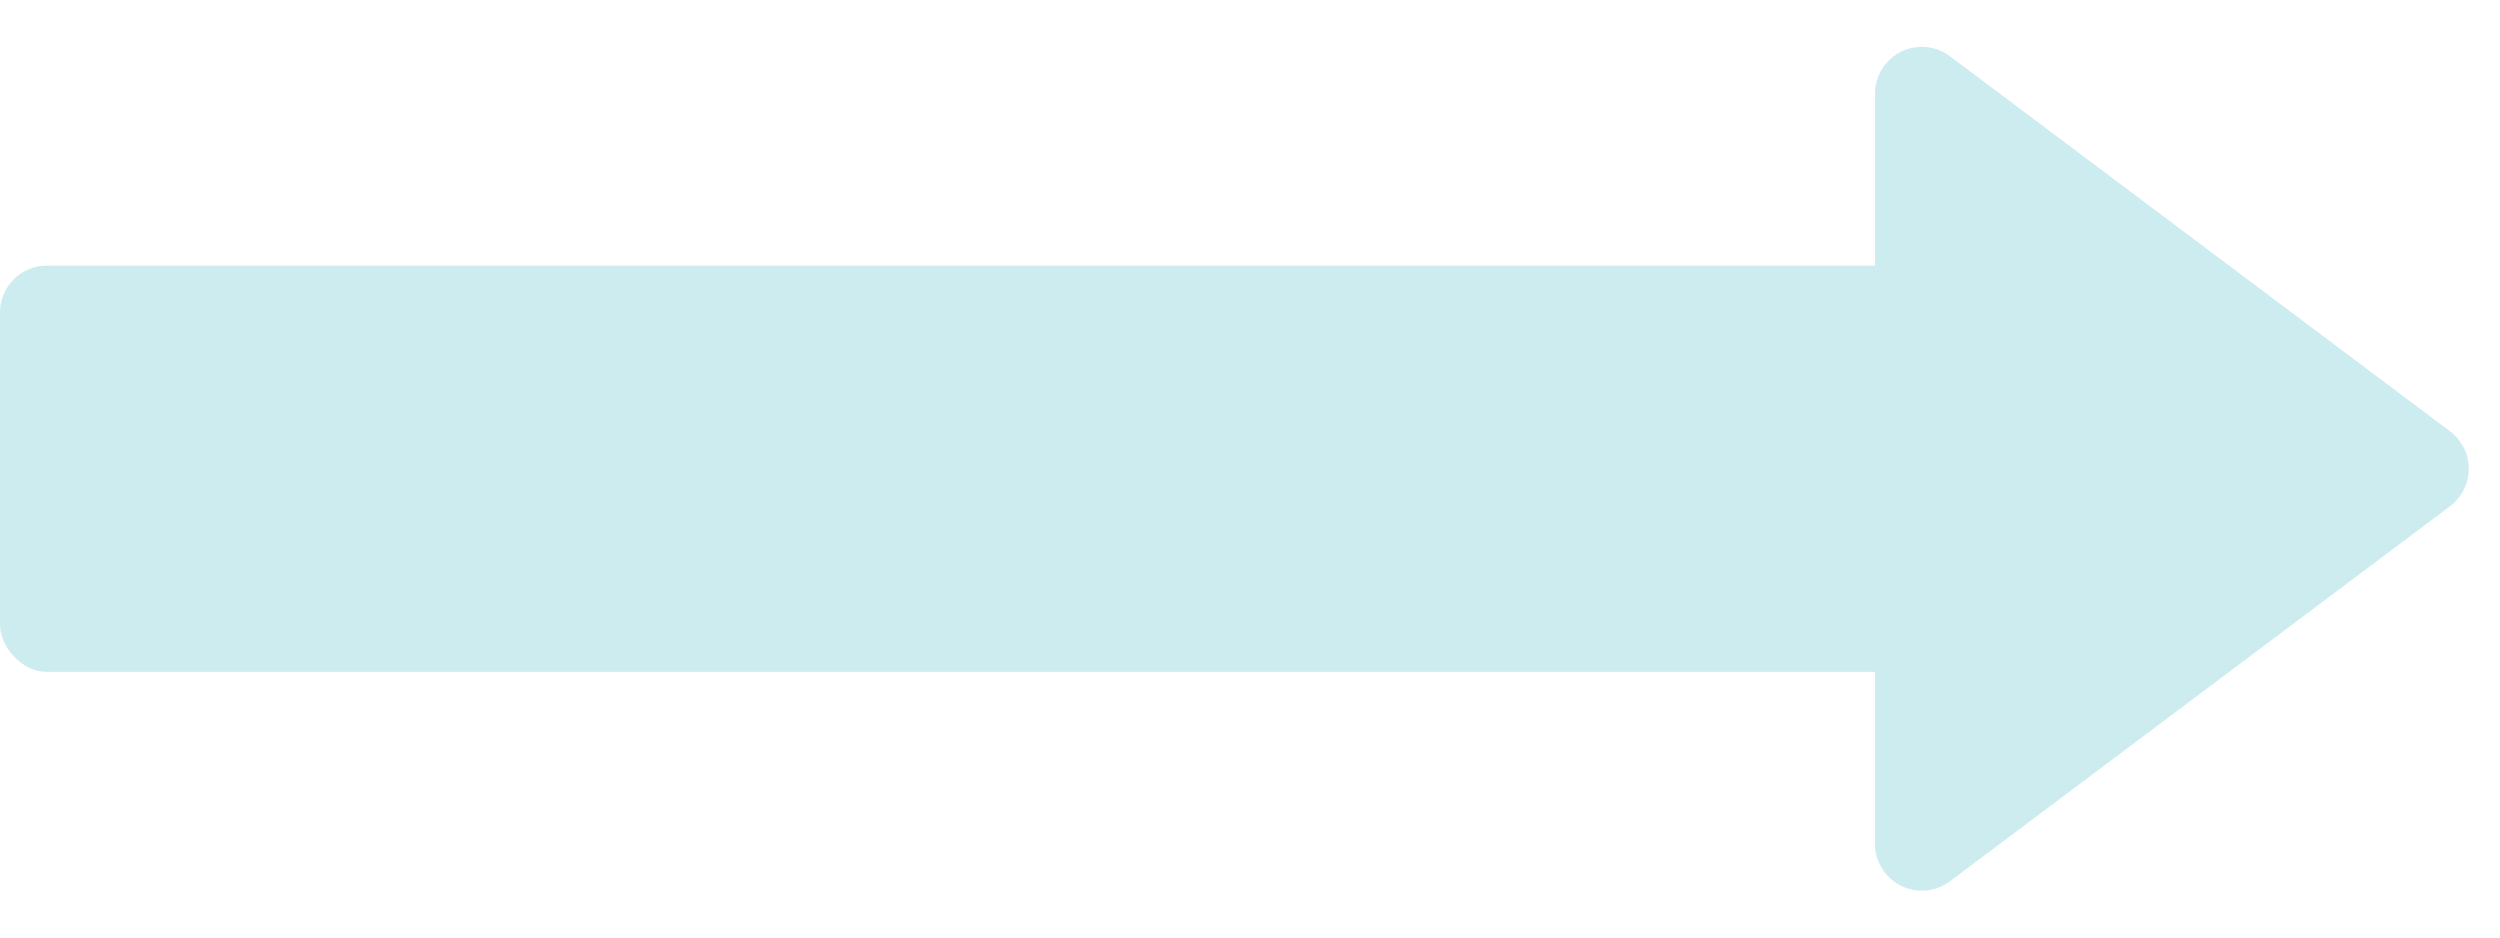 <svg xmlns="http://www.w3.org/2000/svg" width="160" height="60" viewBox="0 0 160 60">
  <g id="DF-about-arrow" transform="translate(-584 -1468.679)" opacity="0.197">
    <path id="DB-about-arrow" d="M27.6,3.2a3,3,0,0,1,4.8,0l24,32A3,3,0,0,1,54,40H6a3,3,0,0,1-2.4-4.8Z" transform="translate(744 1468.679) rotate(90)" fill="#00a0b4"/>
    <rect id="長方形_3448" data-name="長方形 3448" width="134" height="26" rx="3" transform="translate(584 1485.679)" fill="#00a0b4"/>
  </g>
</svg>
